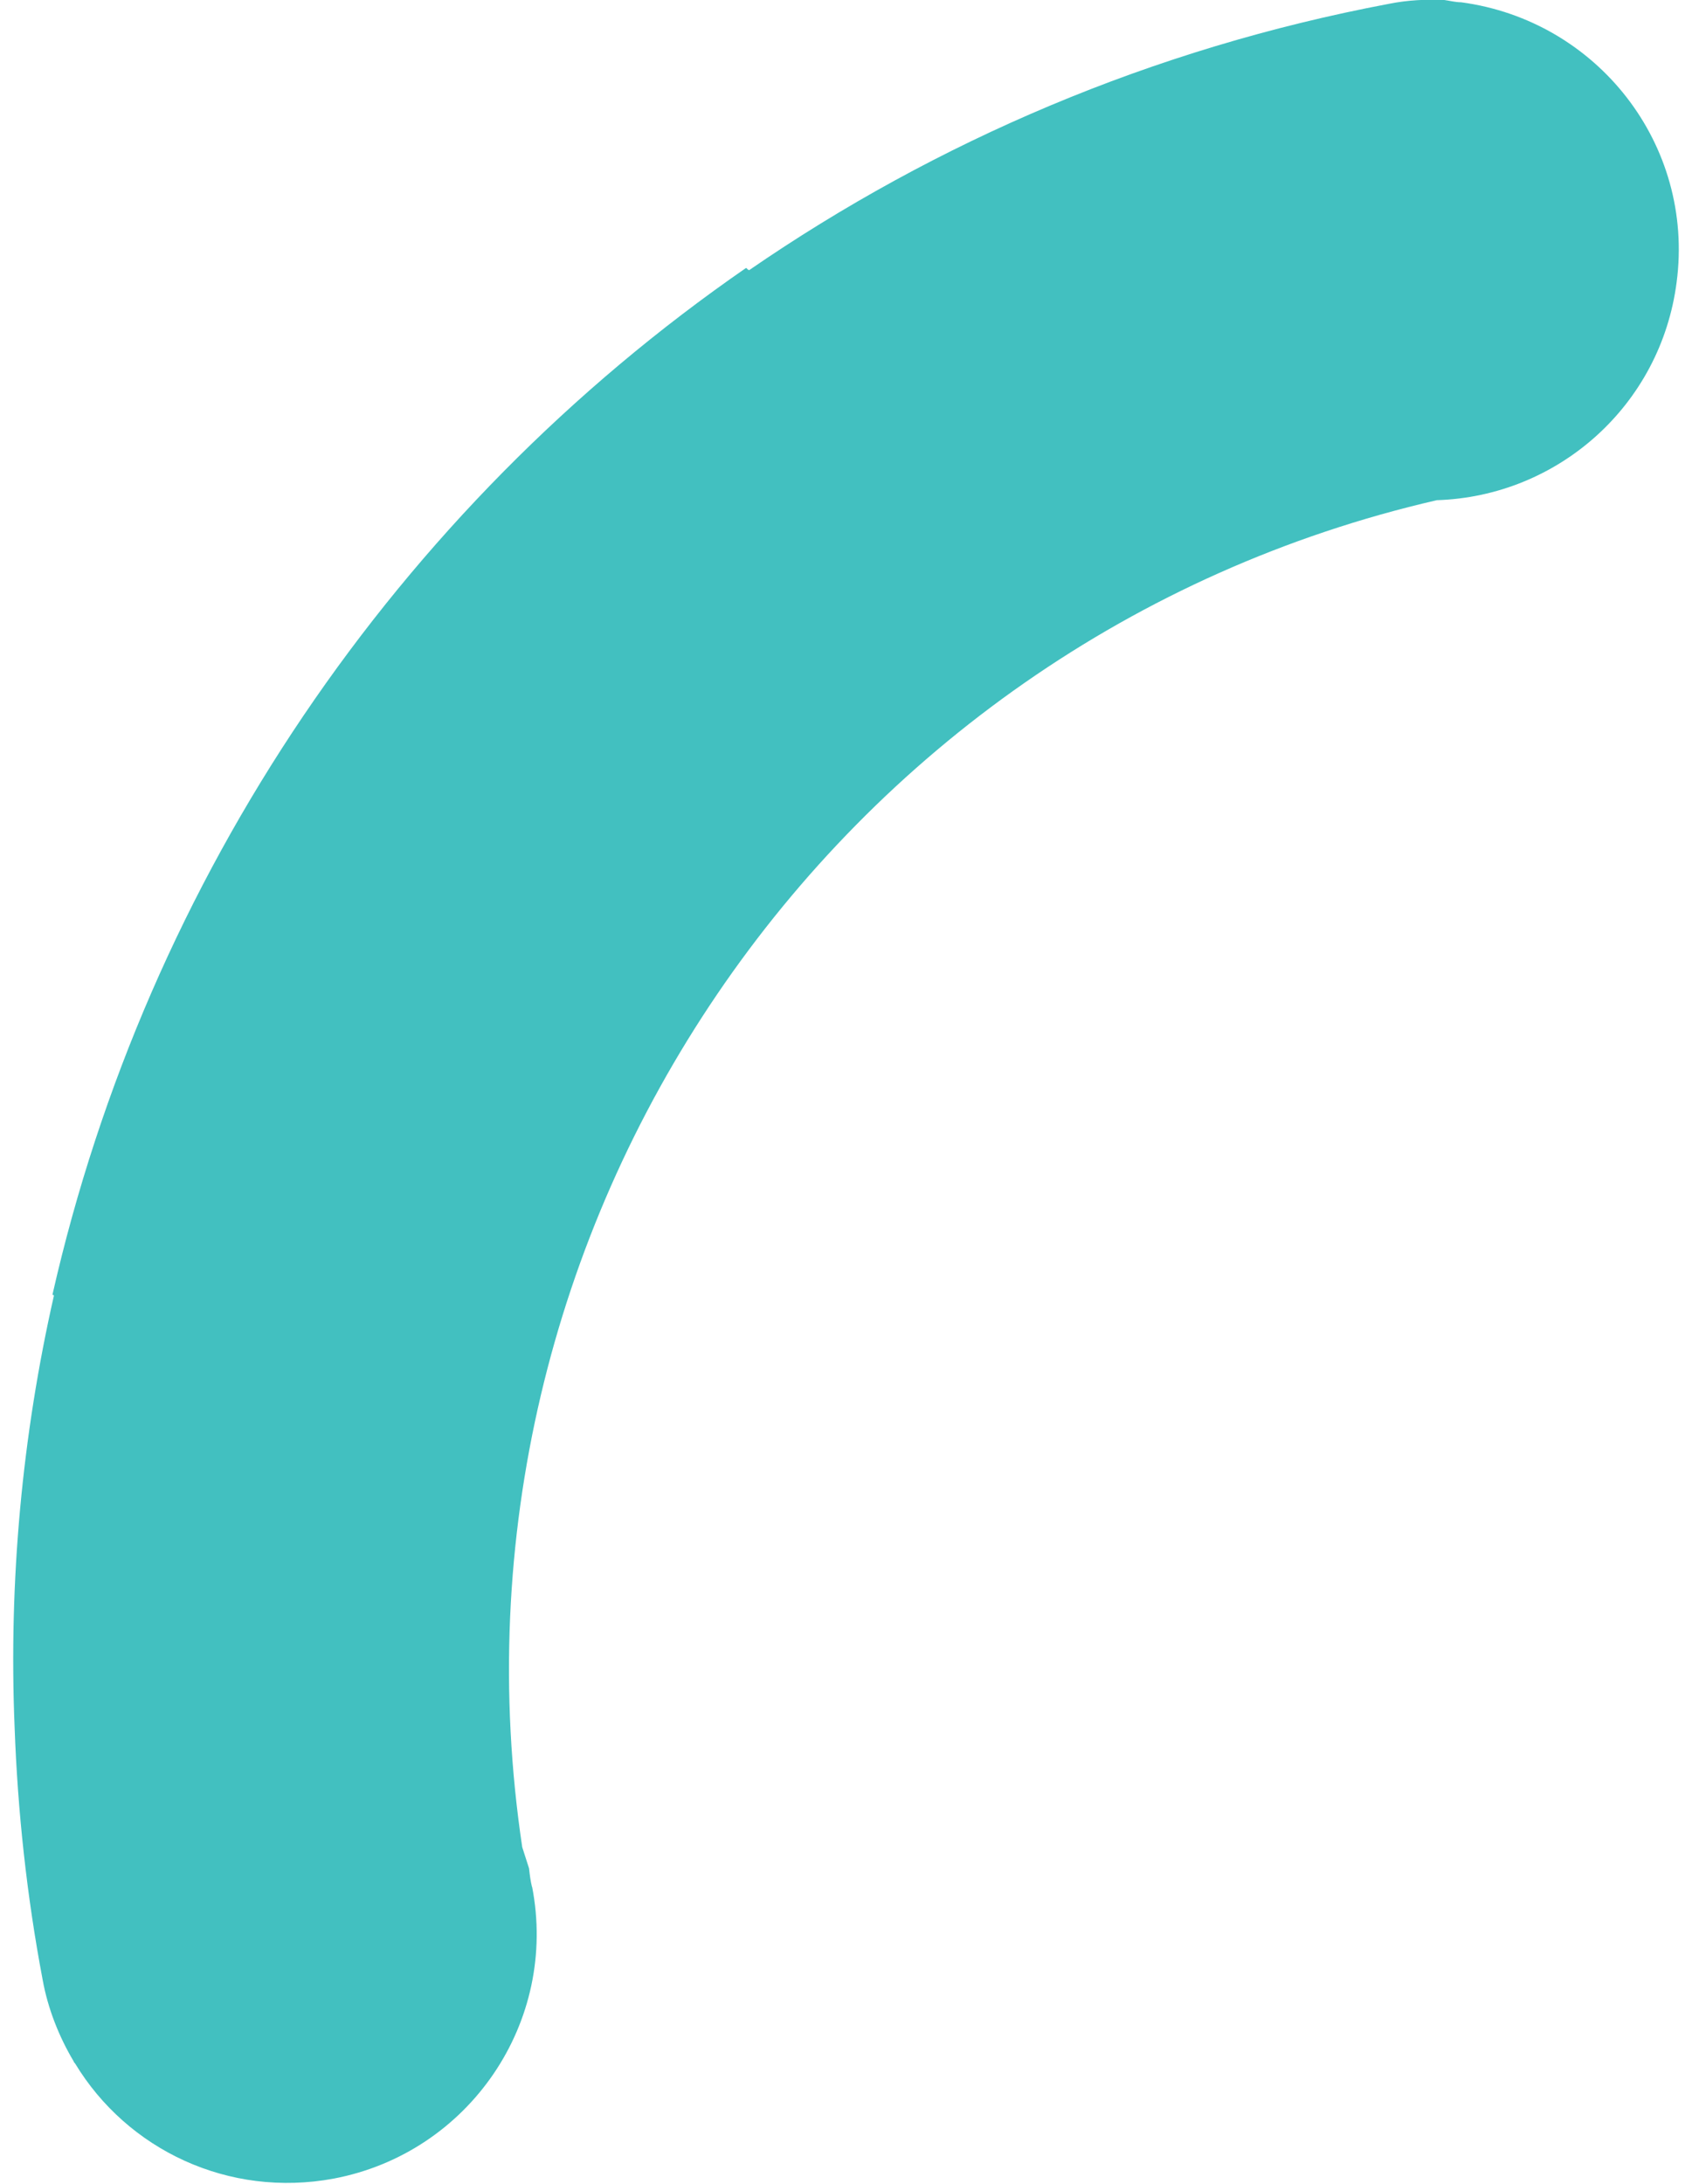<?xml version="1.0" encoding="UTF-8"?>
<svg id="Layer_1" xmlns="http://www.w3.org/2000/svg" width="3.1in" height="4in" version="1.1" viewBox="0 0 220.2 288.6">
  <!-- Generator: Adobe Illustrator 29.2.1, SVG Export Plug-In . SVG Version: 2.1.0 Build 116)  -->
  <defs>
    <style>
      .st0 {
        fill: #42c0c0;
        isolation: isolate;
      }
    </style>
  </defs>
  <path class="st0" d="M68.6,249.4c-.2-.8-.3-1.6-.4-2.5-.3-.9-.6-1.9-.9-2.8-12.2-81.7,40.6-159.5,120.9-178,16-.5,29.6-12.5,31.7-28.8,2.4-18.2-10.5-34.6-28.5-37-.7,0-1.5-.2-2.2-.3-2.4-.1-4.8,0-7.3.5-31.3,5.9-59.9,18.2-84.6,35.2-.1,0-.3-.2-.4-.3C50.6,67.4,17.7,116,5.2,171.1c0,0,.1,0,.2.1C1.2,189.7-.6,208.9.2,228.3c.4,11,1.6,22.2,3.7,33.3.7,3.9,2.2,7.6,4.1,10.8,0,.1.2.3.2.3h0s0,0,0,0c6.9,11.4,20.3,17.8,34.2,15.2,17.9-3.4,29.7-20.7,26.2-38.6Z"/>
</svg>